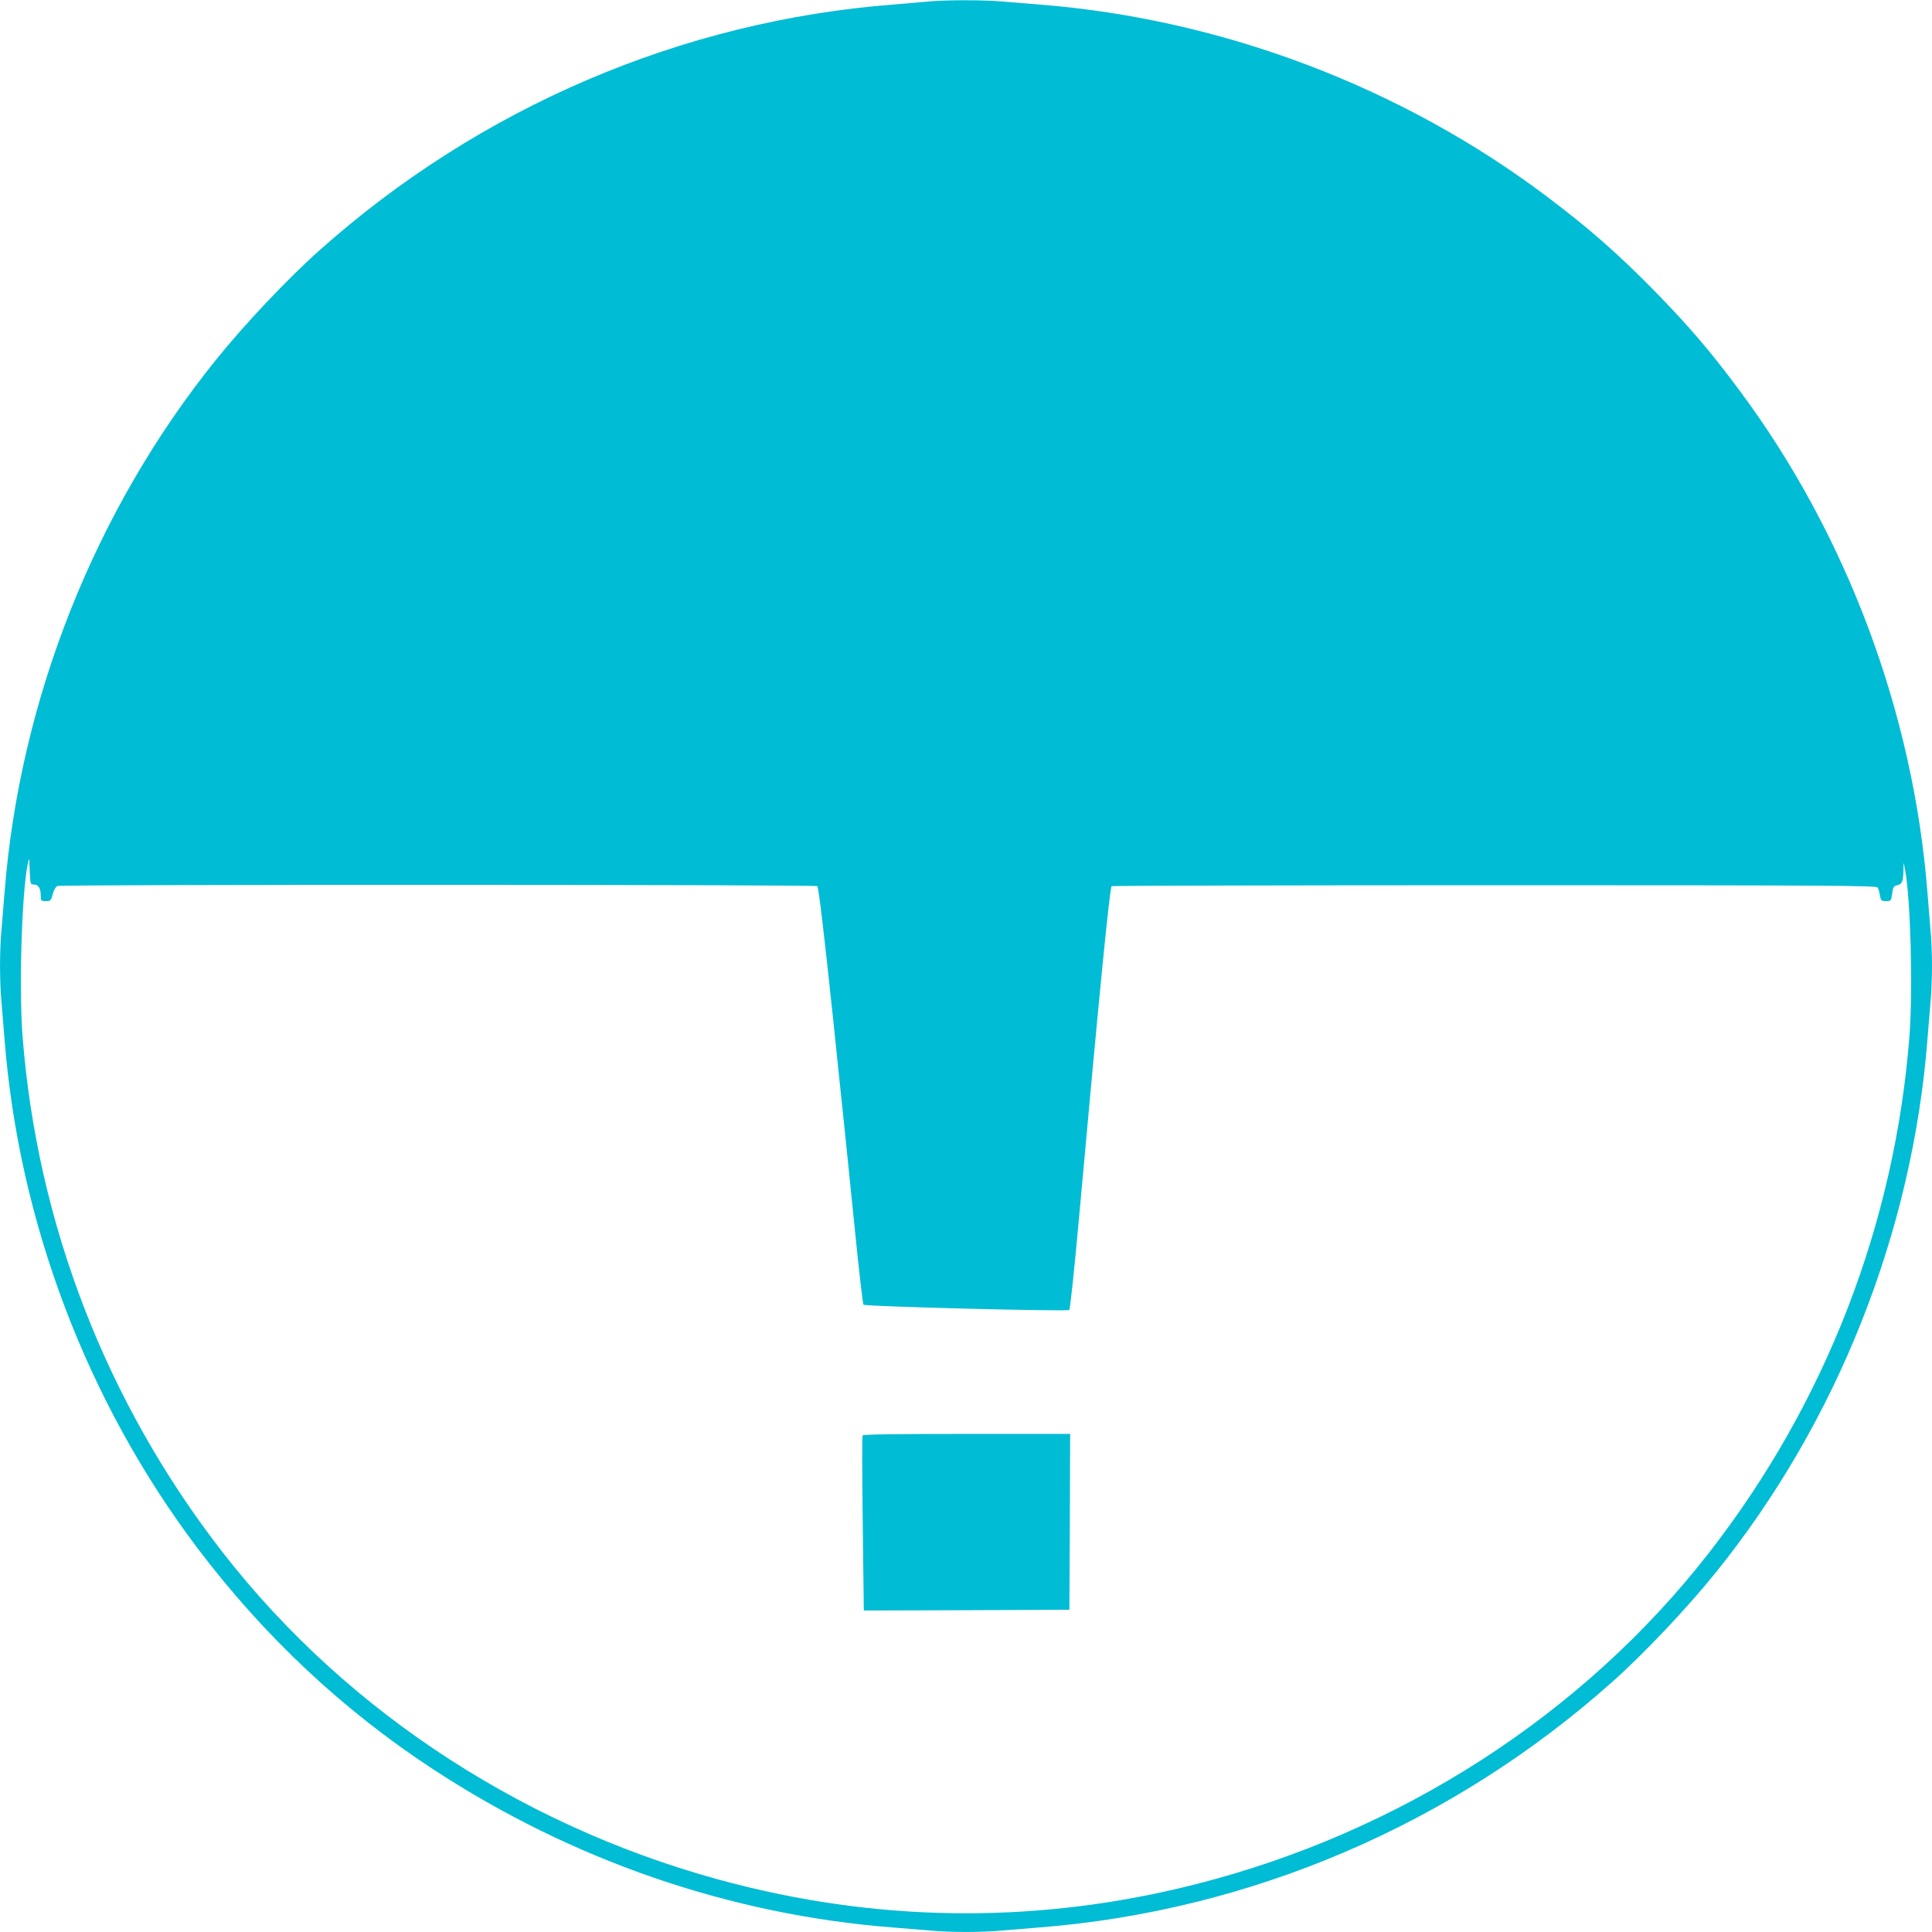 <?xml version="1.0" standalone="no"?>
<!DOCTYPE svg PUBLIC "-//W3C//DTD SVG 20010904//EN"
 "http://www.w3.org/TR/2001/REC-SVG-20010904/DTD/svg10.dtd">
<svg version="1.0" xmlns="http://www.w3.org/2000/svg"
 width="1280pt" height="1280pt" viewBox="0 0 1280 1280"
 preserveAspectRatio="xMidYMid meet">
<g transform="translate(0,1280) scale(0.1,-0.1)"
fill="#00bcd4" stroke="none">
<path d="M6150 12790 c-41 -4 -145 -13 -230 -20 -1403 -108 -2743 -682 -3805
-1630 -209 -186 -493 -487 -681 -720 -804 -996 -1304 -2255 -1404 -3535 -6
-77 -15 -187 -20 -245 -13 -134 -13 -346 0 -480 5 -58 14 -168 20 -245 95
-1212 546 -2401 1277 -3370 442 -585 964 -1075 1563 -1467 922 -604 1967 -964
3045 -1048 77 -6 187 -15 245 -20 134 -13 346 -13 480 0 58 5 168 14 245 20
1402 110 2739 683 3800 1630 209 186 493 487 681 720 804 996 1304 2255 1404
3535 6 77 15 187 20 245 6 58 10 166 10 240 0 74 -4 182 -10 240 -5 58 -14
168 -20 245 -93 1191 -535 2373 -1243 3325 -195 263 -339 431 -567 664 -243
247 -425 407 -705 619 -968 731 -2159 1182 -3370 1277 -77 6 -187 15 -245 20
-120 11 -379 11 -490 0z m-5925 -5850 c29 0 45 -26 45 -74 0 -34 2 -36 34 -36
32 0 34 3 45 45 6 25 19 49 31 55 21 11 5023 10 5035 -1 9 -10 47 -332 105
-884 28 -269 59 -571 70 -670 10 -99 42 -412 71 -695 28 -283 55 -519 60 -524
11 -12 1351 -46 1363 -35 6 5 34 271 63 591 138 1529 205 2203 218 2217 4 3
1145 6 2536 6 2222 0 2531 -2 2539 -15 5 -8 12 -32 15 -52 6 -35 9 -38 41 -38
32 0 33 1 40 49 6 44 10 51 34 56 32 7 39 25 41 100 l1 50 9 -45 c37 -188 53
-791 30 -1100 -96 -1247 -556 -2435 -1328 -3427 -833 -1071 -2045 -1853 -3403
-2197 -1009 -256 -2031 -256 -3040 0 -1358 344 -2570 1126 -3403 2197 -772
992 -1232 2180 -1328 3427 -26 351 -1 1036 43 1169 1 3 4 -33 5 -81 4 -86 4
-88 28 -88z"/>
<path d="M5715 3290 c-4 -6 -3 -270 1 -586 l7 -574 681 2 681 3 3 583 2 582
-684 0 c-467 0 -687 -3 -691 -10z"/>
</g>
</svg>
